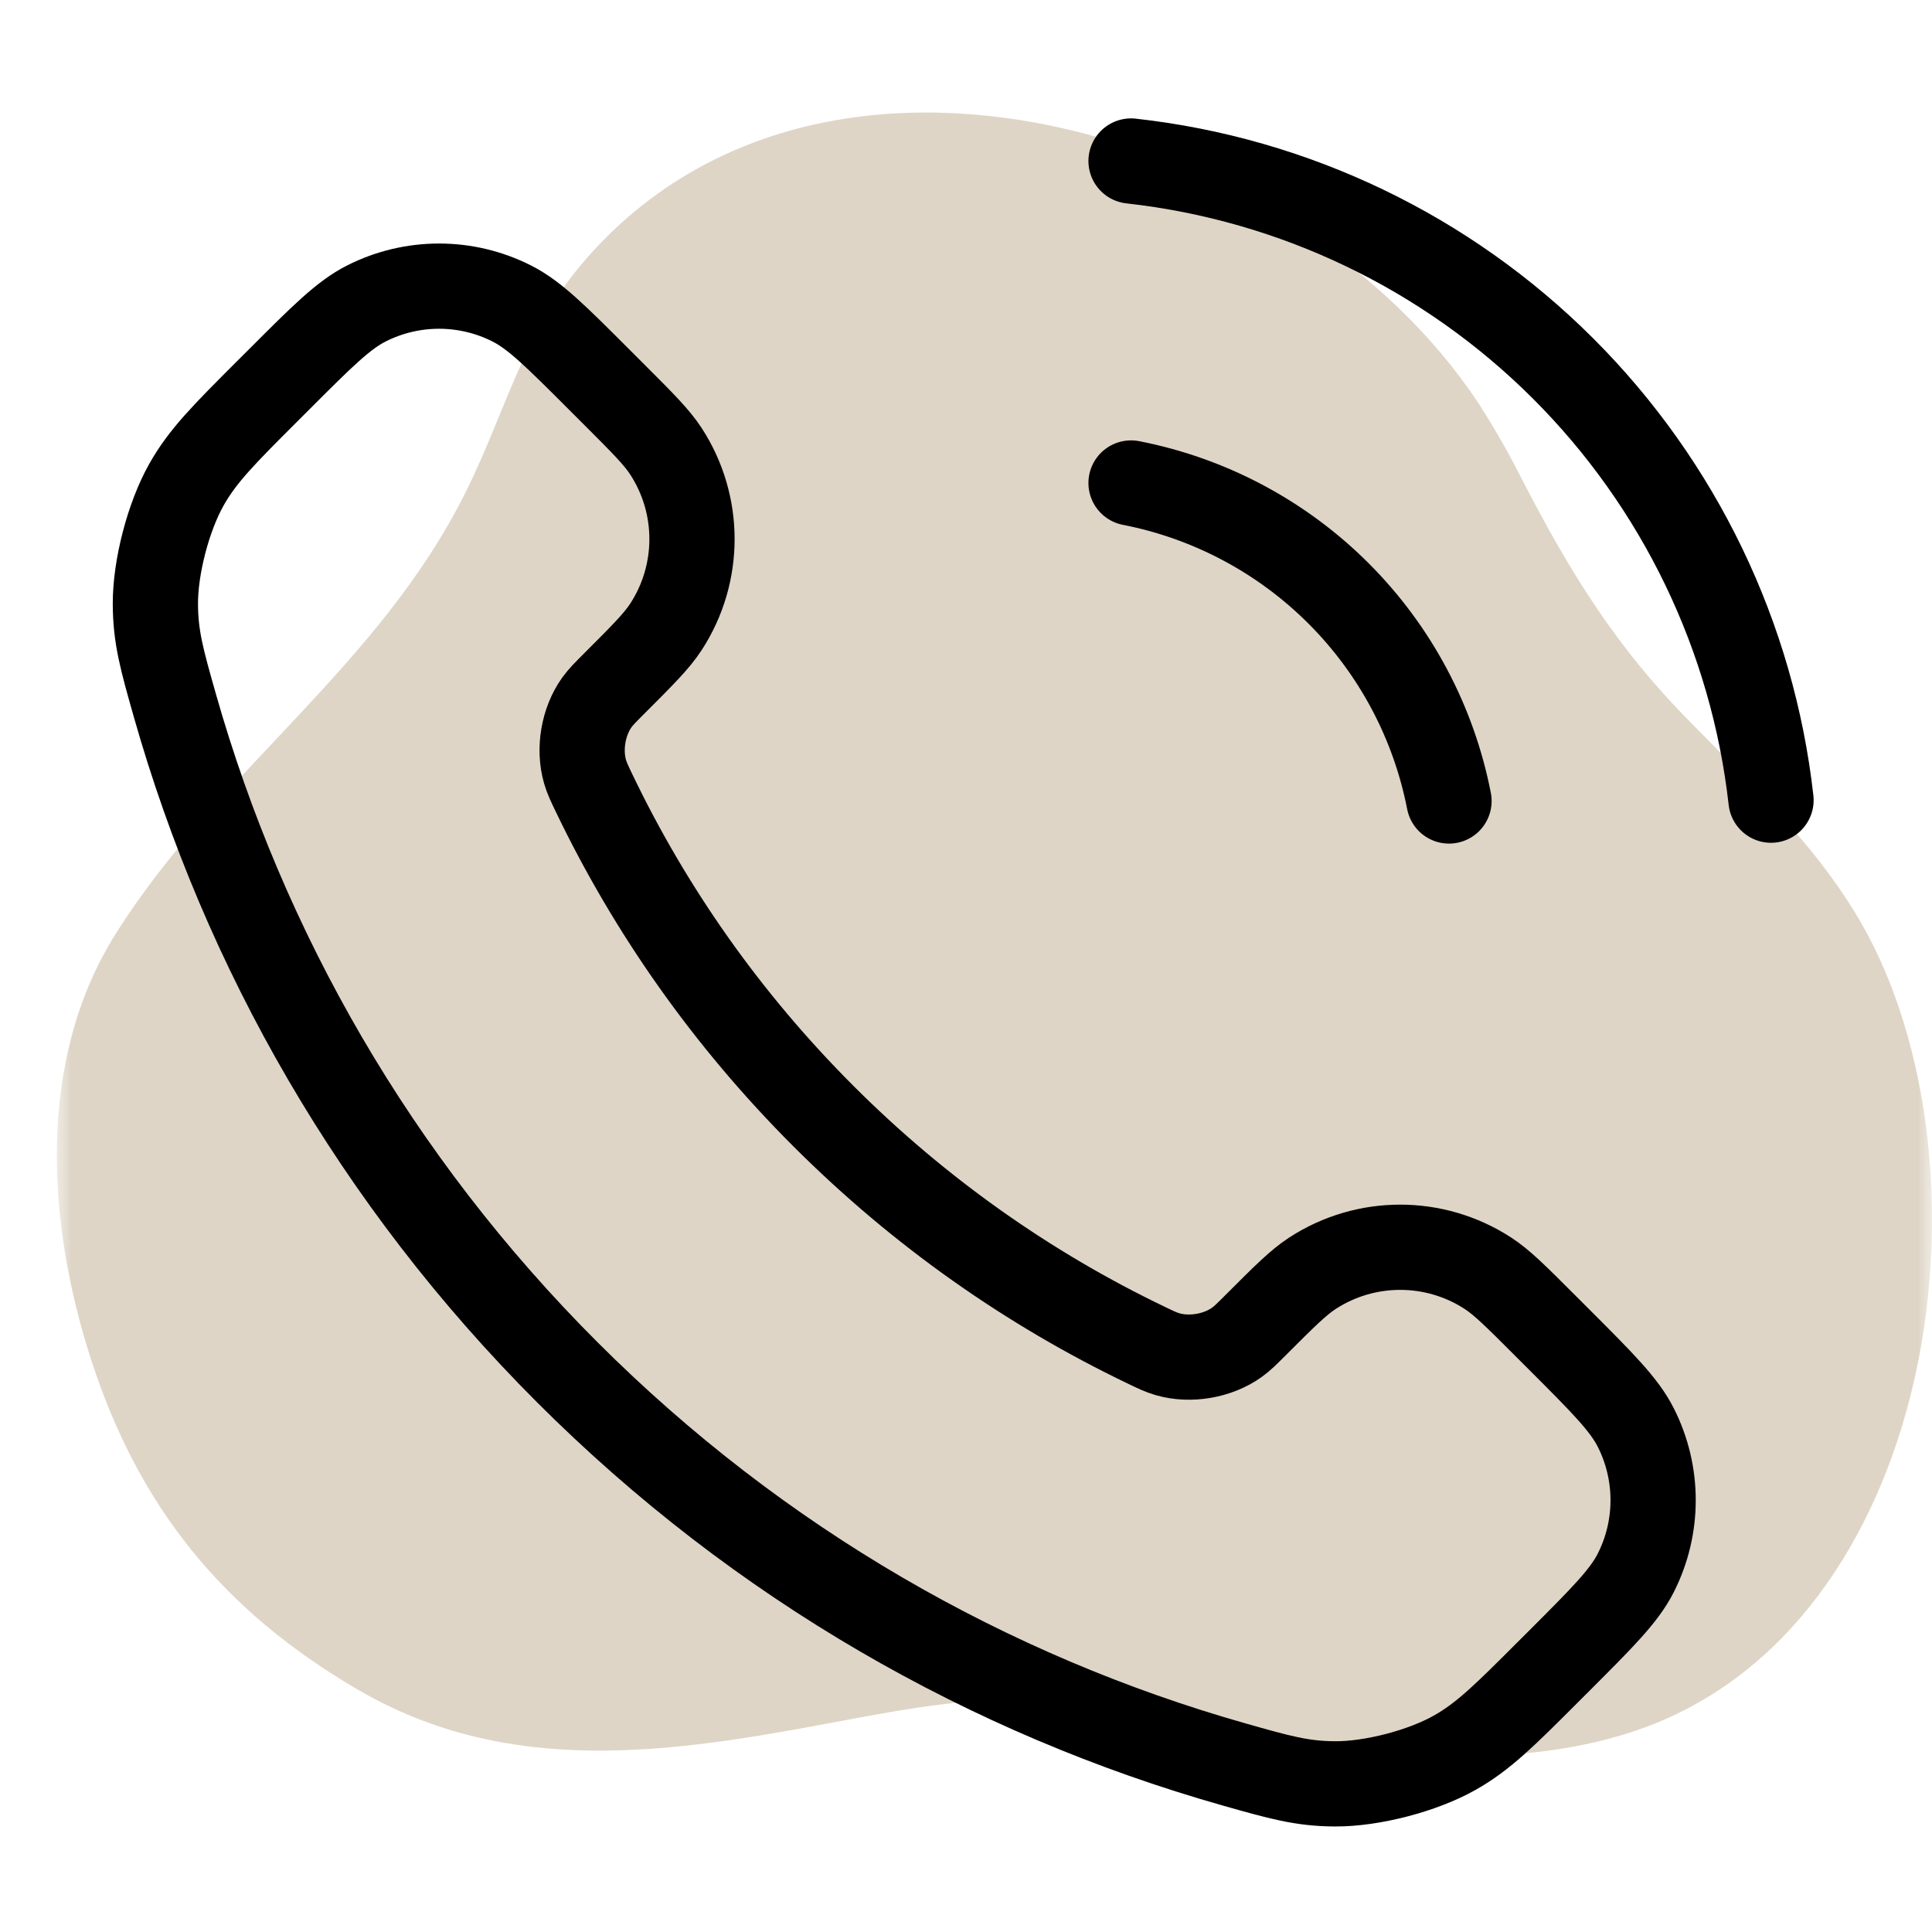 <svg width="68" height="68" viewBox="0 0 68 68" fill="none" xmlns="http://www.w3.org/2000/svg">
<mask id="mask0_33_22" style="mask-type:luminance" maskUnits="userSpaceOnUse" x="2" y="0" width="66" height="66">
<path d="M68 0H2V66H68V0Z" fill="white"/>
</mask>
<g mask="url(#mask0_33_22)">
<path d="M53.55 16.835C53.099 15.943 52.604 15.074 52.063 14.232C45.746 4.608 28.833 -0.636 20.453 9.319C18.453 11.691 17.759 14.557 16.411 17.279C13.354 23.467 7.645 27.167 4.056 32.892C1.28 37.334 1.649 43.028 3.199 47.83C4.881 53.048 7.845 56.693 12.584 59.464C17.897 62.568 23.579 61.707 29.322 60.626C31.903 60.139 34.566 59.645 37.206 59.829C40.512 60.062 43.781 60.996 47.057 61.452C50.468 61.925 54.007 62.036 57.291 61.005C67.815 57.705 70.303 42.24 65.98 33.375C64.448 30.239 61.852 27.82 59.441 25.364C56.842 22.721 55.248 20.126 53.55 16.835Z" fill="#DED5C6"/>
</g>
<path d="M39.809 17C42.576 17.54 45.119 18.893 47.113 20.887C49.107 22.881 50.46 25.424 51 28.192M39.809 5.667C45.558 6.305 50.92 8.88 55.013 12.968C59.106 17.056 61.688 22.414 62.334 28.163M28.977 39.279C25.572 35.874 22.884 32.025 20.912 27.917C20.742 27.564 20.658 27.387 20.593 27.164C20.361 26.369 20.527 25.394 21.009 24.721C21.145 24.532 21.306 24.37 21.63 24.046C22.621 23.056 23.116 22.561 23.44 22.062C24.661 20.184 24.661 17.763 23.44 15.885C23.116 15.387 22.621 14.891 21.63 13.901L21.078 13.349C19.573 11.843 18.82 11.09 18.011 10.681C16.403 9.868 14.504 9.868 12.896 10.681C12.087 11.09 11.334 11.843 9.829 13.349L9.382 13.795C7.881 15.296 7.131 16.046 6.558 17.066C5.922 18.198 5.465 19.956 5.469 21.255C5.472 22.425 5.699 23.224 6.153 24.824C8.593 33.418 13.195 41.528 19.961 48.294C26.727 55.06 34.837 59.663 43.432 62.102C45.031 62.556 45.831 62.783 47.001 62.786C48.299 62.79 50.057 62.333 51.189 61.697C52.209 61.124 52.959 60.374 54.46 58.873L54.907 58.427C56.412 56.921 57.165 56.168 57.574 55.36C58.388 53.752 58.388 51.852 57.574 50.244C57.165 49.436 56.412 48.683 54.907 47.177L54.355 46.625C53.364 45.634 52.869 45.139 52.371 44.815C50.492 43.594 48.071 43.594 46.193 44.815C45.695 45.139 45.2 45.634 44.209 46.625C43.885 46.949 43.723 47.111 43.534 47.246C42.861 47.728 41.886 47.894 41.092 47.663C40.868 47.598 40.691 47.513 40.338 47.343C36.231 45.371 32.381 42.683 28.977 39.279Z" stroke="black" stroke-width="3" stroke-linecap="round" stroke-linejoin="round"/>
</svg>
